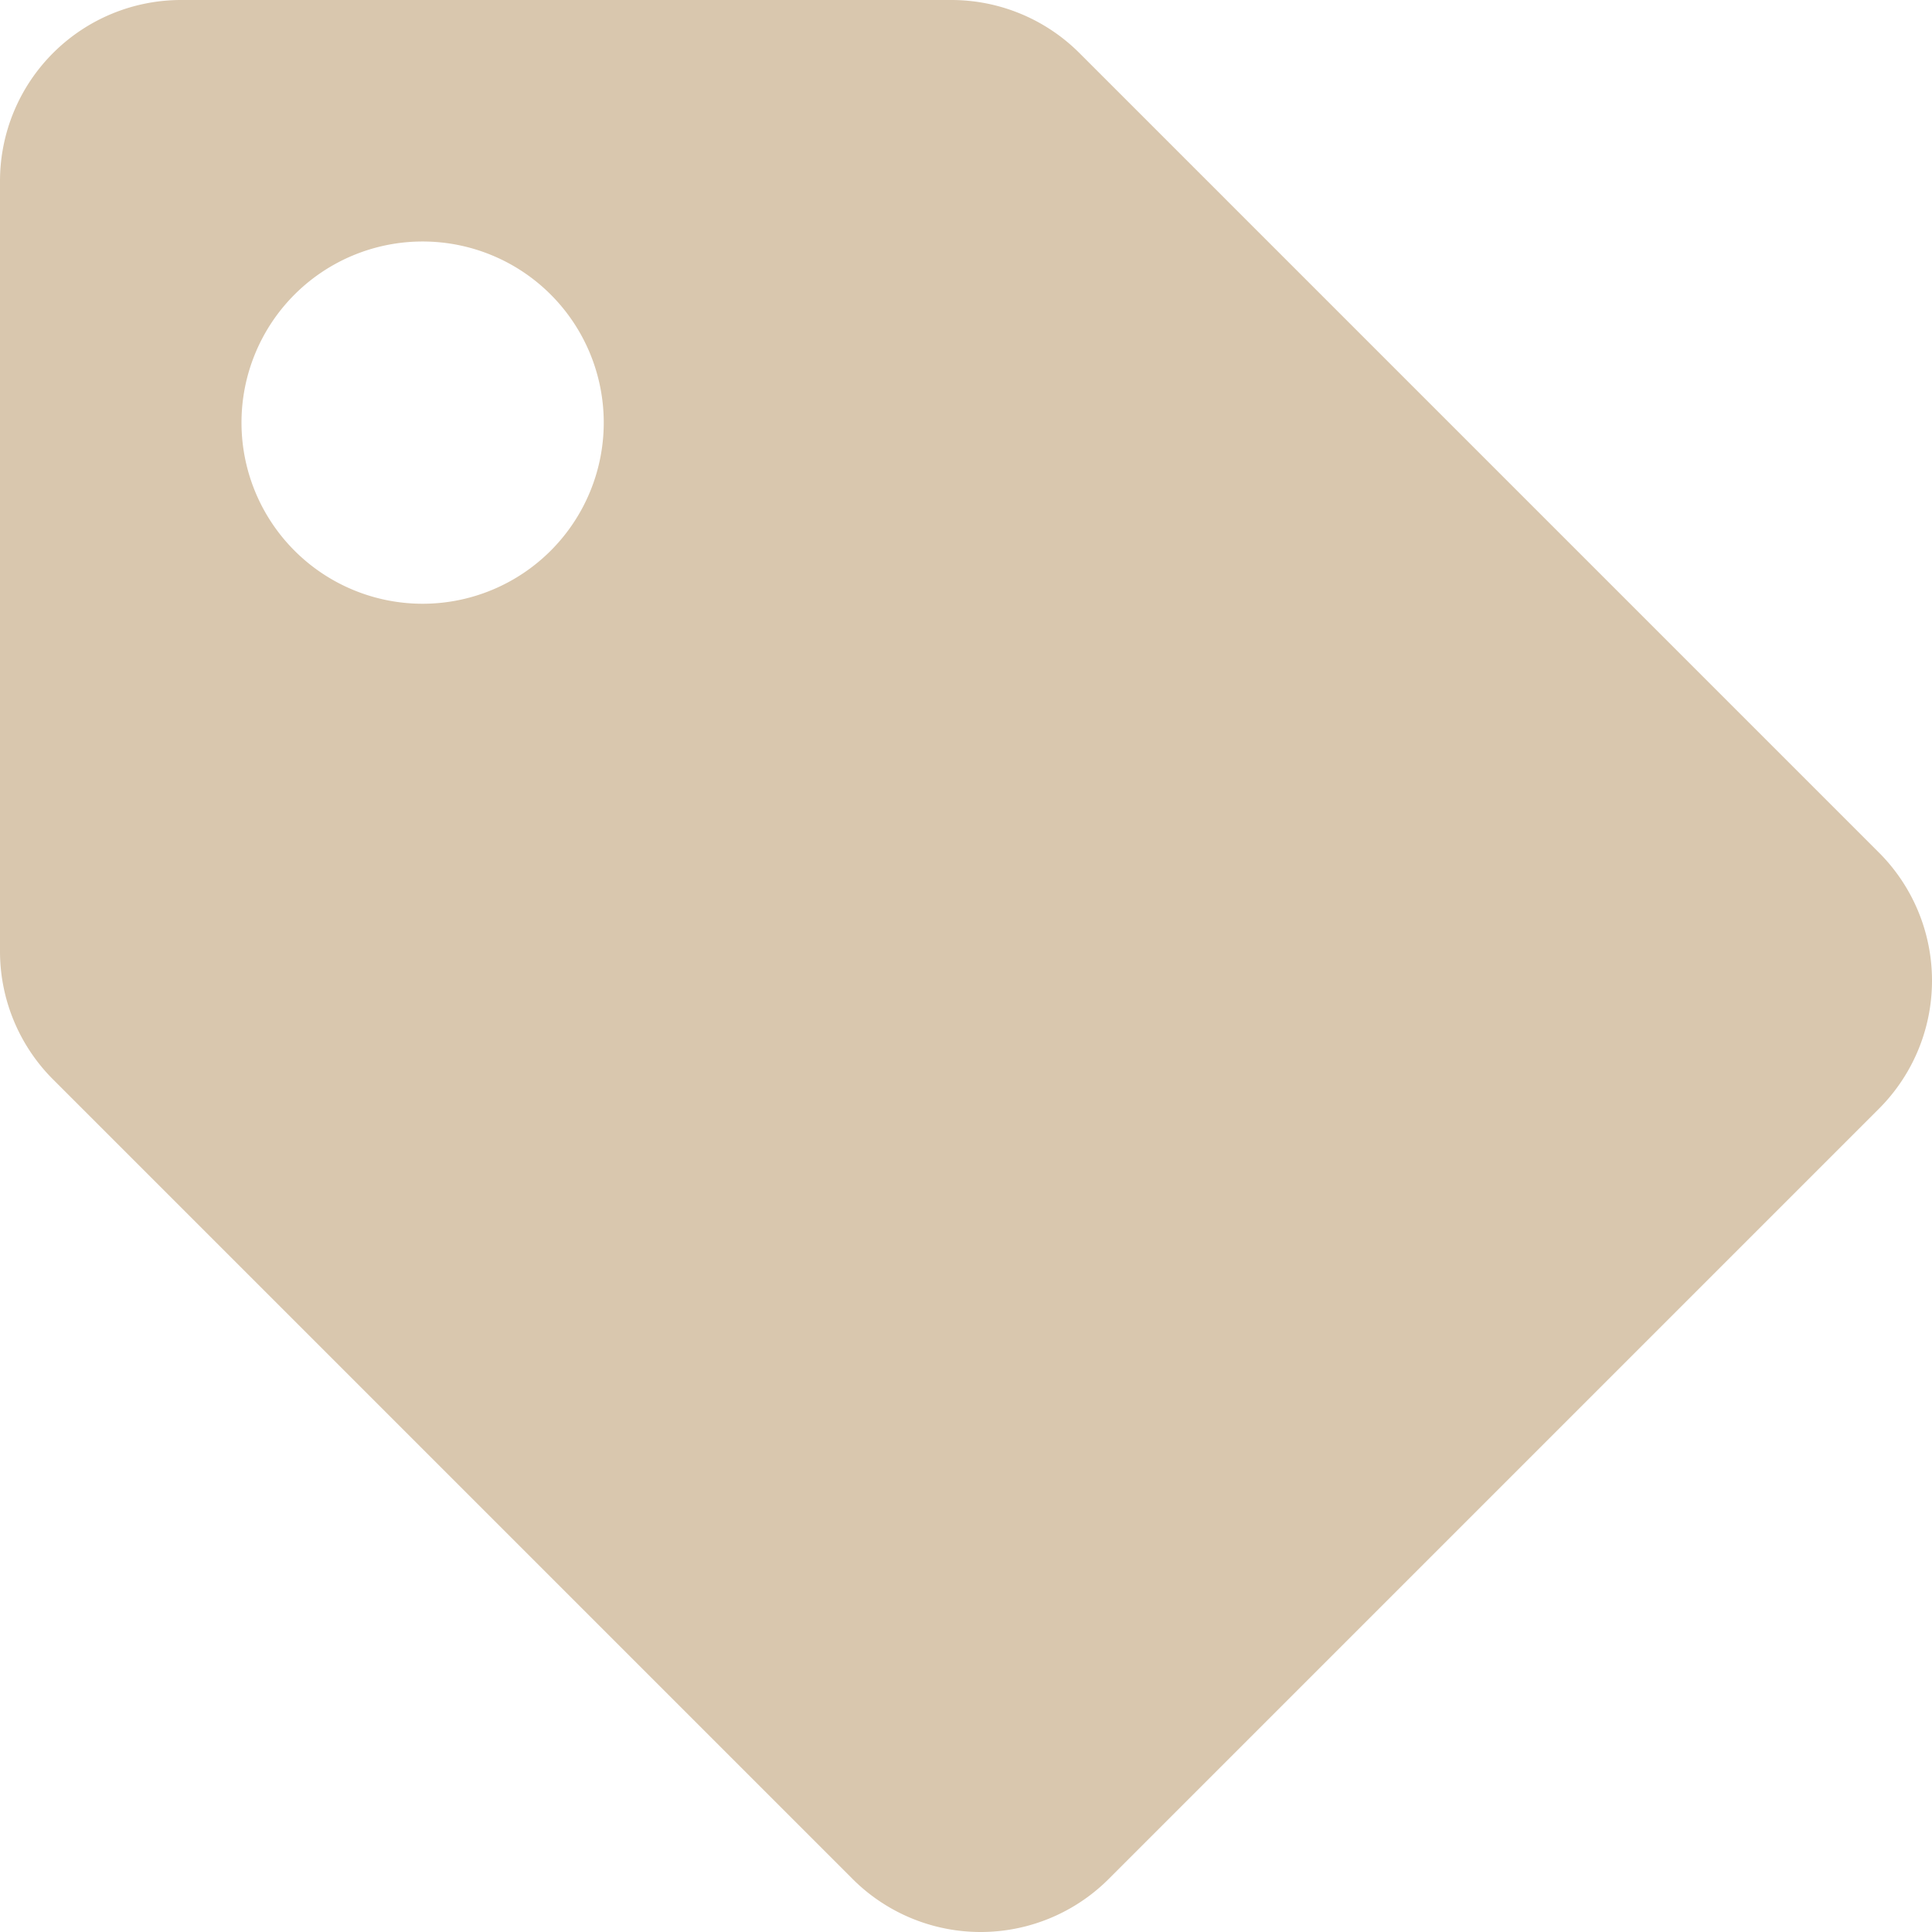 <?xml version="1.0" encoding="UTF-8"?> <svg xmlns="http://www.w3.org/2000/svg" width="340.915" height="340.915" viewBox="0 0 340.915 340.915"><path id="tag-solid" d="M0,167.873V31.961A31.961,31.961,0,0,1,31.961,0H167.873a31.961,31.961,0,0,1,22.6,9.361L331.554,150.443a31.961,31.961,0,0,1,0,45.2L195.642,331.554a31.961,31.961,0,0,1-45.2,0L9.361,190.472A31.961,31.961,0,0,1,0,167.873ZM74.575,42.614a31.961,31.961,0,1,0,31.961,31.961A31.961,31.961,0,0,0,74.575,42.614Z" fill="#d9c7ae"></path></svg> 